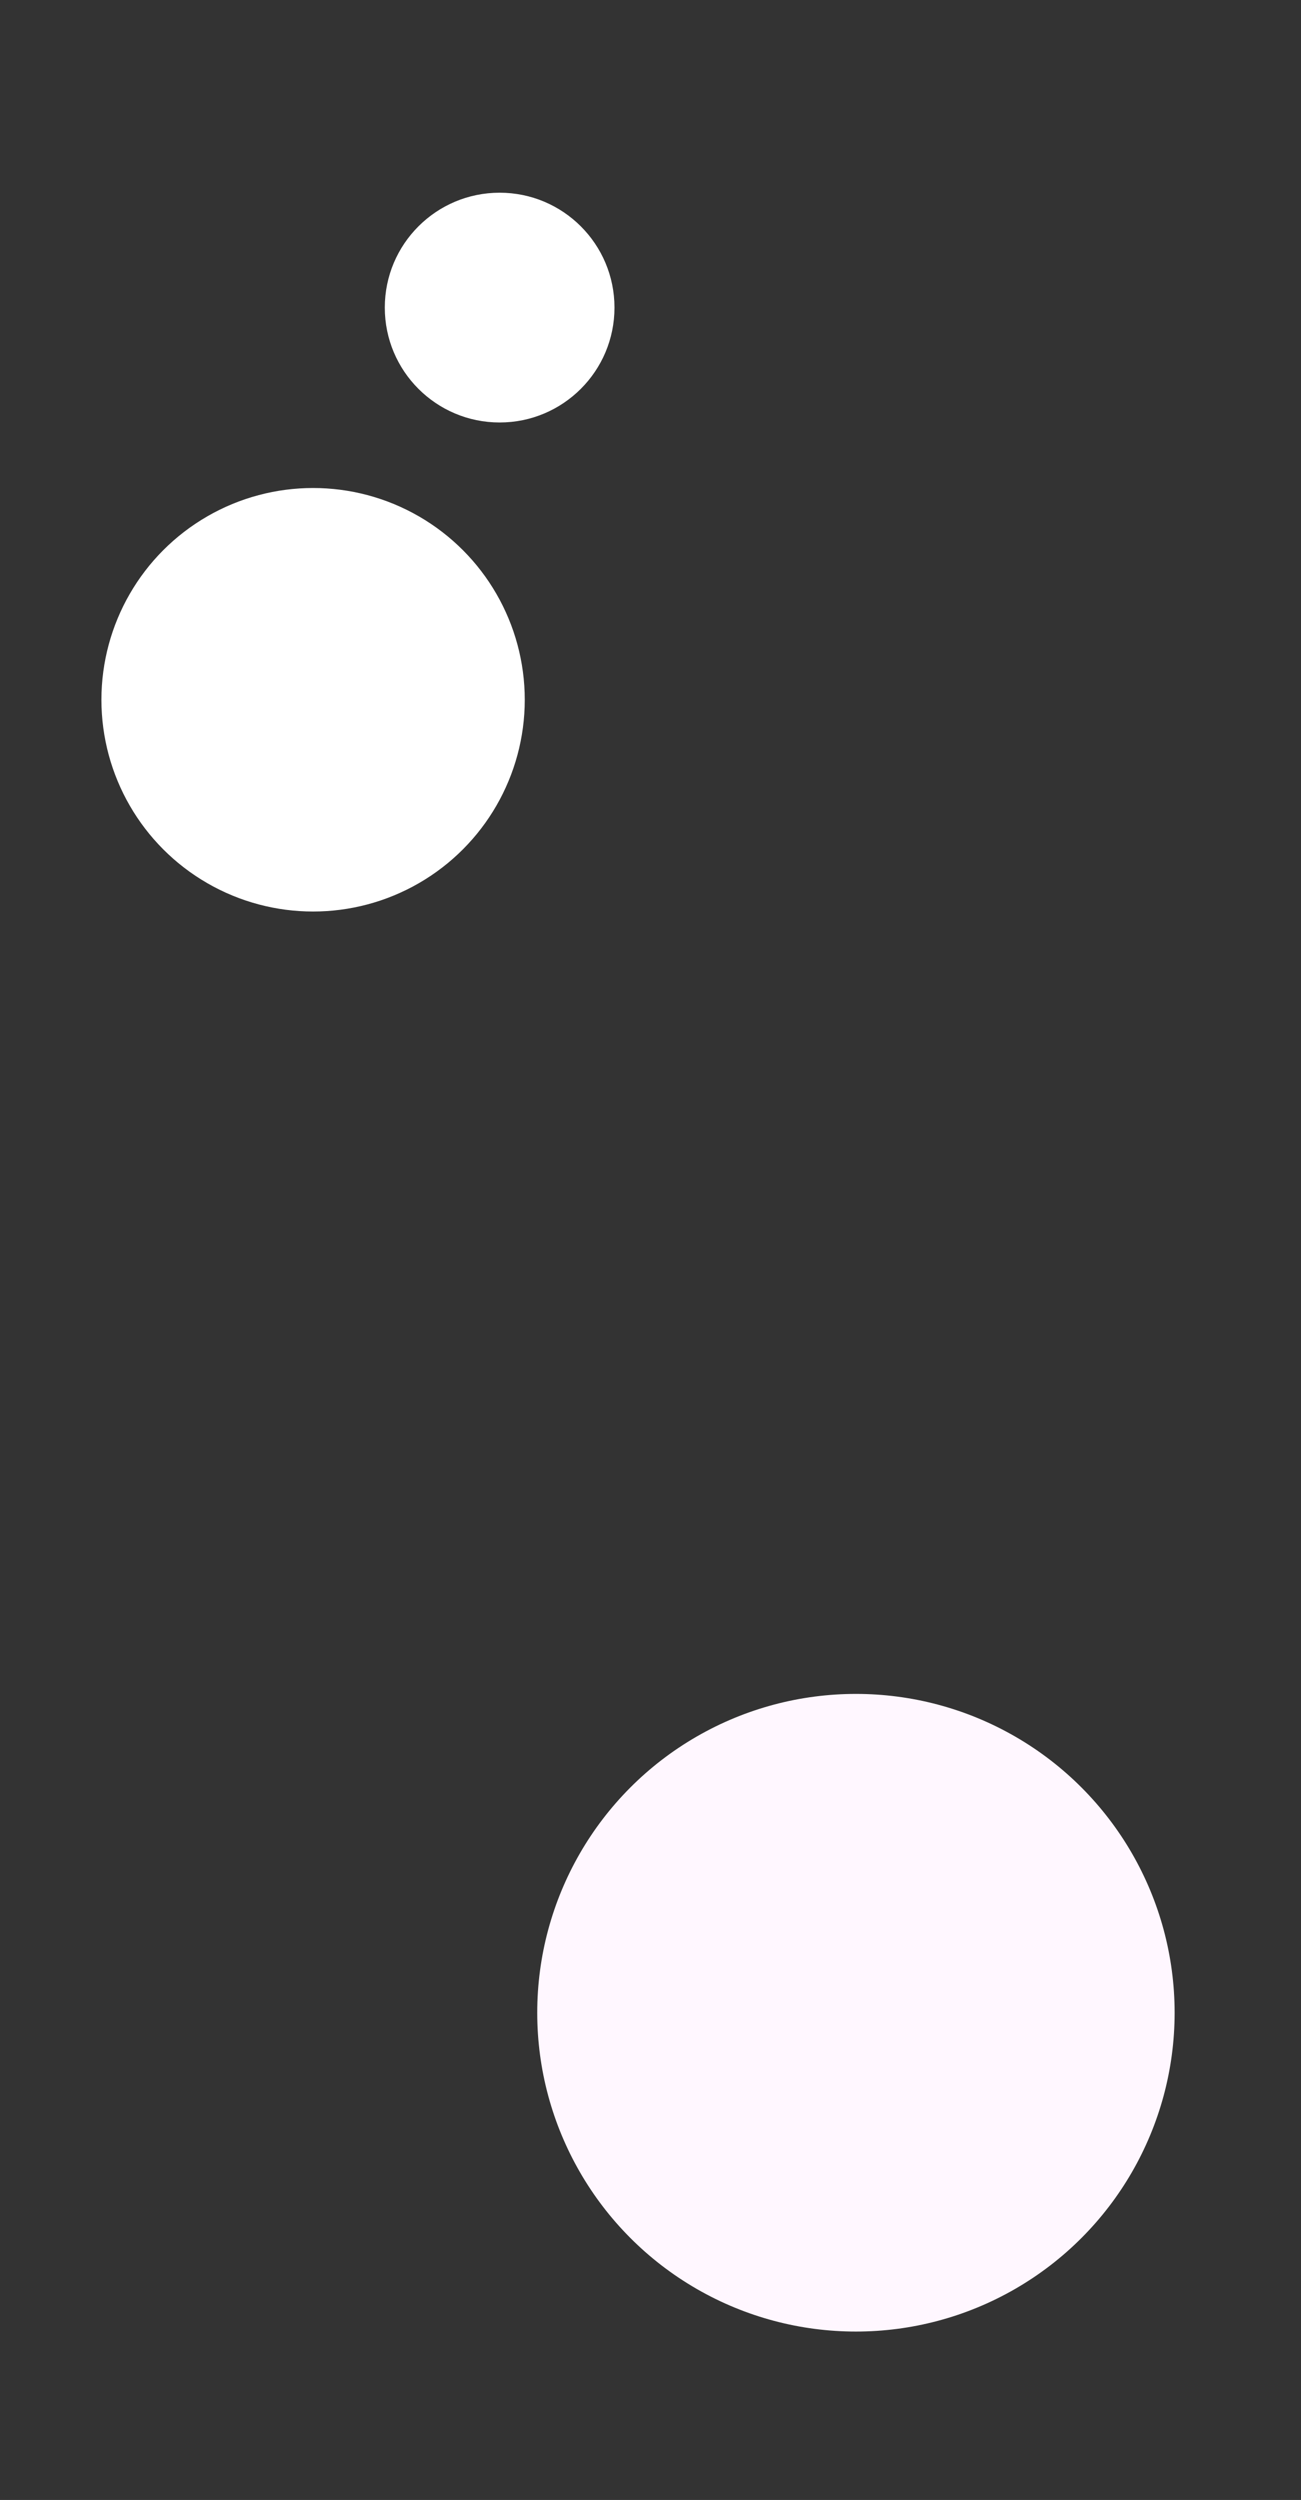<?xml version="1.0" encoding="utf-8"?>
<!-- Generator: Adobe Illustrator 16.0.0, SVG Export Plug-In . SVG Version: 6.00 Build 0)  -->
<!DOCTYPE svg PUBLIC "-//W3C//DTD SVG 1.1//EN" "http://www.w3.org/Graphics/SVG/1.1/DTD/svg11.dtd">
<svg version="1.1" id="レイヤー_1" xmlns="http://www.w3.org/2000/svg" xmlns:xlink="http://www.w3.org/1999/xlink" x="0px"
	 y="0px" width="138.834px" height="266.667px" viewBox="0 0 138.834 266.667" enable-background="new 0 0 138.834 266.667"
	 xml:space="preserve">
<rect x="0" y="0" width="138.834" height="266.667" fill="#333333" stroke="none"/>
<circle fill="#FFFFFF" cx="33.411" cy="74.643" r="22.588"/>
<circle fill="#FFFFFF" cx="53.318" cy="32.811" r="12.255"/>
<circle fill="#FFF7FF" cx="91.339" cy="214.696" r="34.009"/>
</svg>
